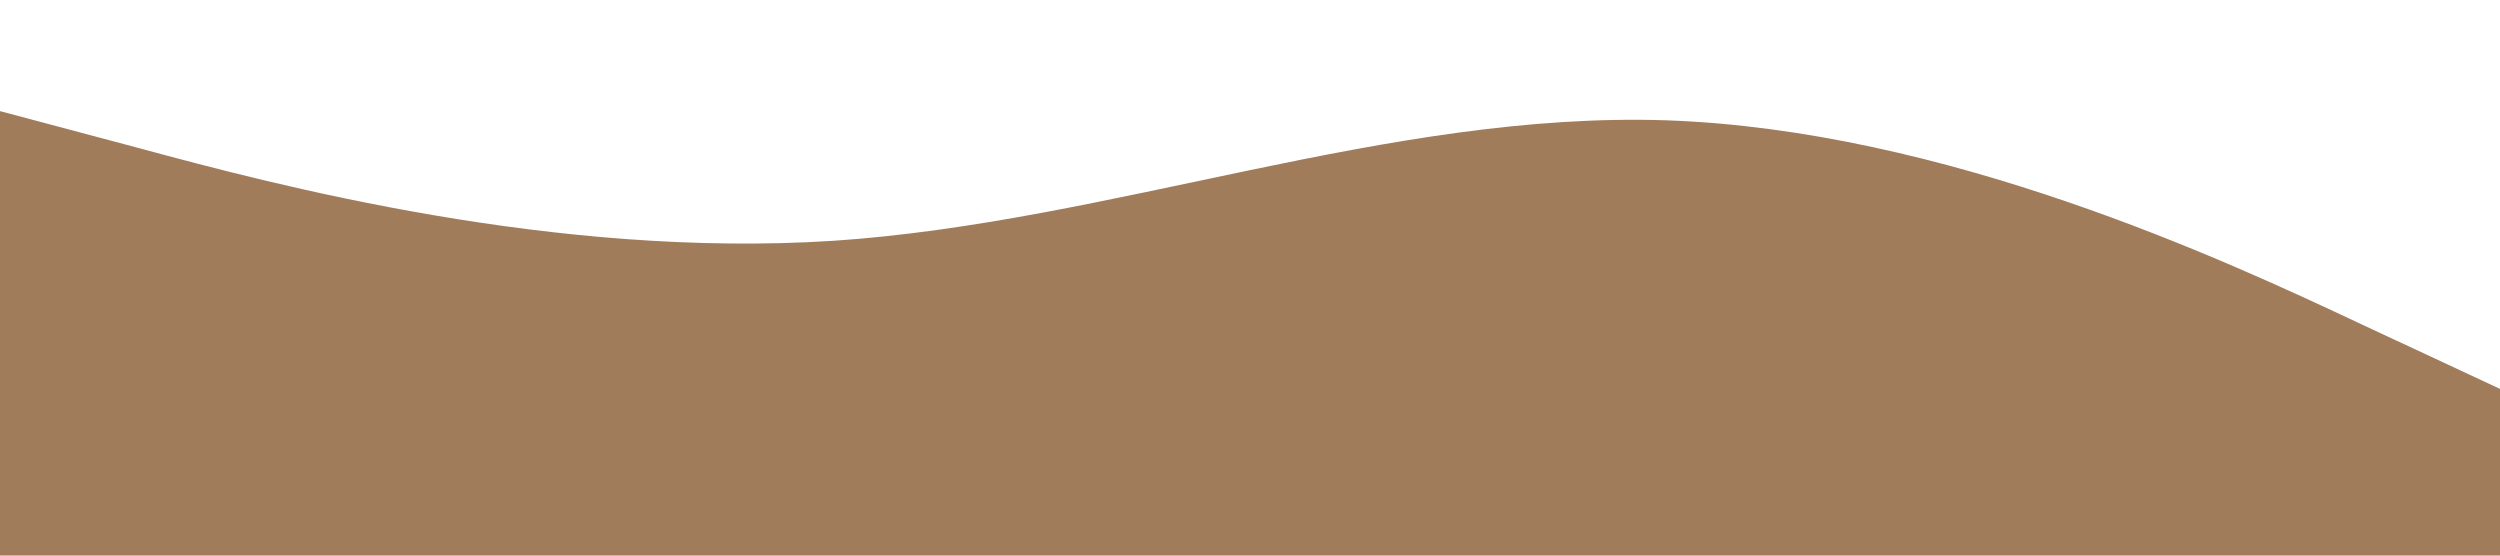 <?xml version="1.0" standalone="no"?><svg xmlns="http://www.w3.org/2000/svg" viewBox="0 0 1440 320"><path fill="rgb(161, 124, 91)" fill-opacity="1" d="M0,64L80,85.3C160,107,320,149,480,138.7C640,128,800,64,960,69.3C1120,75,1280,149,1360,186.7L1440,224L1440,320L1360,320C1280,320,1120,320,960,320C800,320,640,320,480,320C320,320,160,320,80,320L0,320Z"></path></svg>